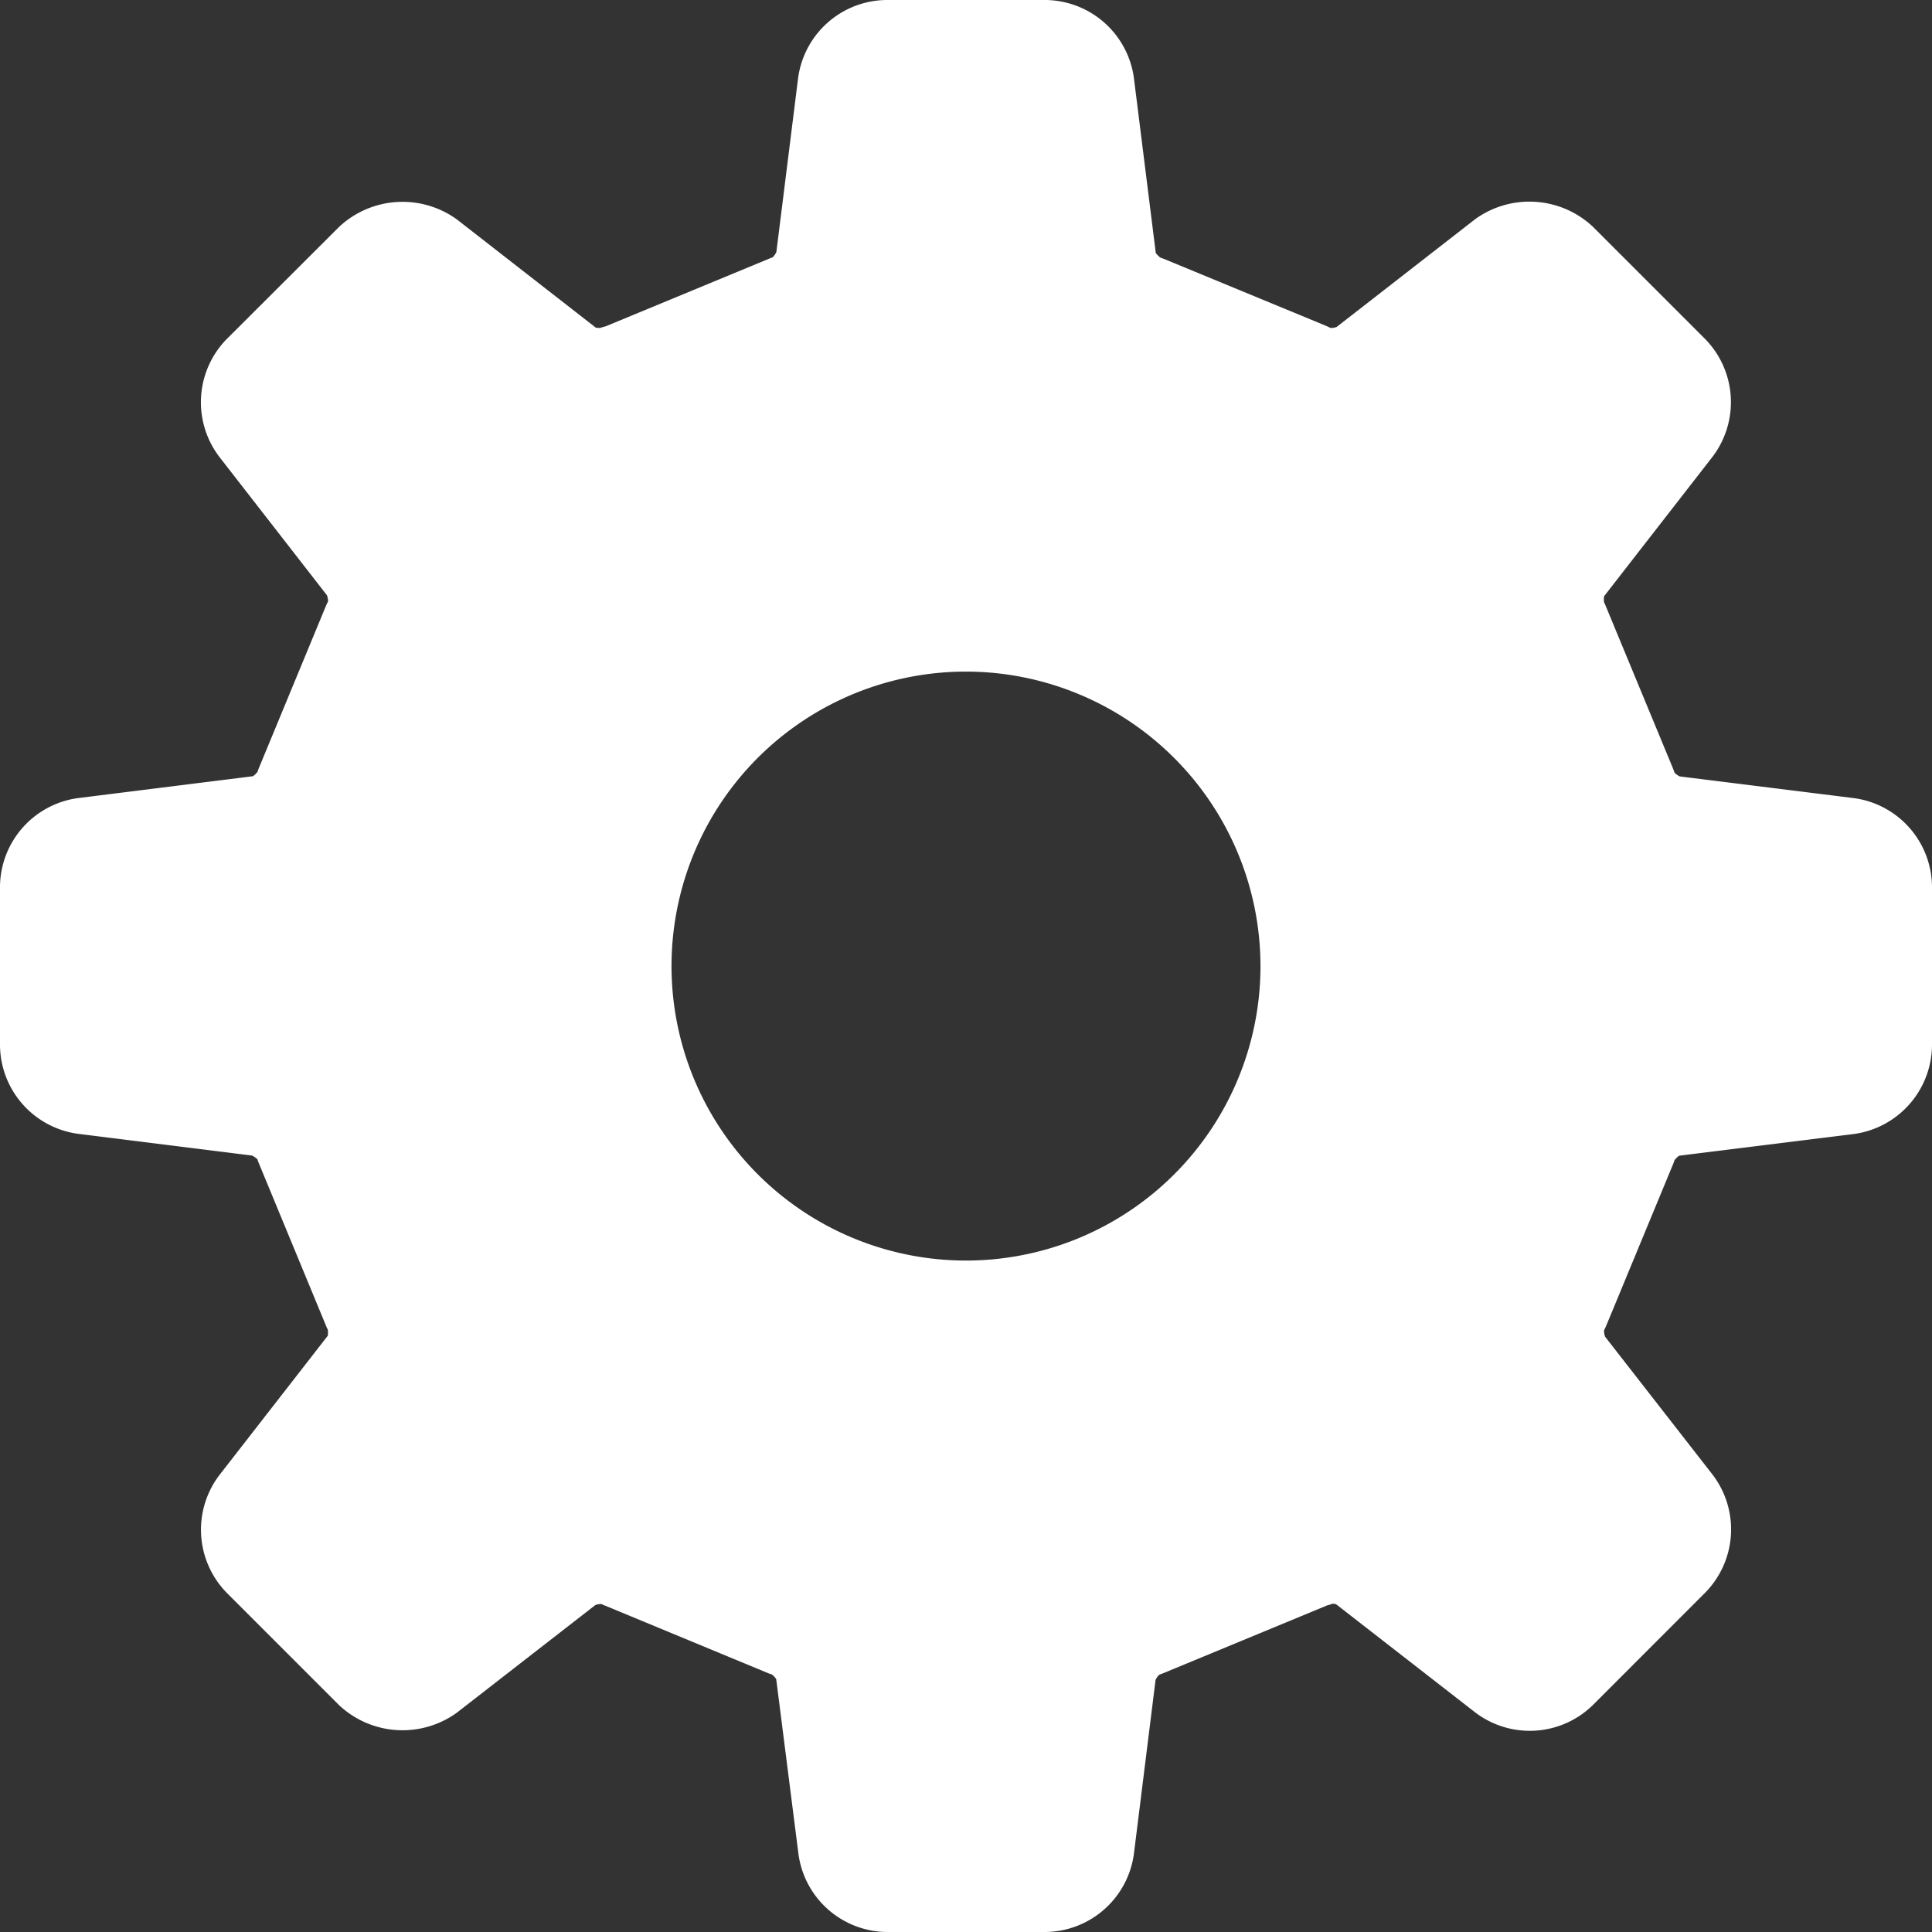 <svg xmlns="http://www.w3.org/2000/svg" xmlns:xlink="http://www.w3.org/1999/xlink" width="26" height="26" viewBox="0 0 26 26"><rect x="0" y="0" width="26" height="26" fill="#333333" stroke="none"/><defs><clipPath id="a"><rect width="26" height="26" transform="translate(0 0)" fill="none"/></clipPath></defs><g transform="translate(0 0)" clip-path="url(#a)"><path d="M24.951,10.741l-2.344-.292a.224.224,0,0,1-.072-.051c-.006-.018-.013-.036-.02-.055l-.908-2.193a.258.258,0,0,0-.02-.043.285.285,0,0,1,0-.083l1.461-1.879a1.215,1.215,0,0,0-.1-1.582L21.434,3.049a1.248,1.248,0,0,0-1.581-.1L17.988,4.4a.233.233,0,0,1-.082.014c-.019-.01-.037-.018-.056-.027l-2.194-.906-.04-.014a.312.312,0,0,1-.062-.063l-.295-2.359A1.213,1.213,0,0,0,14.071,0H11.928a1.212,1.212,0,0,0-1.187,1.047l-.293,2.345a.262.262,0,0,1-.051.072c-.017.005-.035.012-.053.02L8.15,4.392a.583.583,0,0,0-.074.022c-.032,0-.059-.007-.052,0L6.146,2.951a1.249,1.249,0,0,0-1.58.1L3.05,4.564a1.214,1.214,0,0,0-.1,1.582L4.4,8.011a.271.271,0,0,1,.015.083.51.51,0,0,0-.027.056l-.907,2.193c-.007.019-.009.022-.014.041a.239.239,0,0,1-.063.062l-2.359.295A1.213,1.213,0,0,0,0,11.929V14.07a1.213,1.213,0,0,0,1.048,1.188l2.344.293a.27.27,0,0,1,.072.05c.005.018.012.036.02.055l.907,2.194a.451.451,0,0,0,.02.043.263.263,0,0,1,0,.083l-1.46,1.877a1.214,1.214,0,0,0,.1,1.582L4.566,22.95a1.248,1.248,0,0,0,1.58.1L8.012,21.6a.233.233,0,0,1,.082-.014.4.4,0,0,0,.057.025l2.194.909.04.013a.226.226,0,0,1,.061.064l.3,2.359A1.212,1.212,0,0,0,11.928,26h2.143a1.214,1.214,0,0,0,1.188-1.047l.292-2.345a.226.226,0,0,1,.051-.071l.053-.02,2.195-.908c.02-.009.055-.014.073-.024s.059.009.052,0l1.879,1.461a1.213,1.213,0,0,0,1.582-.1l1.514-1.515a1.214,1.214,0,0,0,.1-1.582L21.6,17.988a.266.266,0,0,1-.014-.082l.026-.056.908-2.194c.007-.019.008-.022.014-.041a.3.3,0,0,1,.063-.062l2.359-.293A1.216,1.216,0,0,0,26,14.07V11.929a1.213,1.213,0,0,0-1.049-1.188M16.963,13A3.963,3.963,0,1,1,13,9.038,3.967,3.967,0,0,1,16.963,13" transform="translate(0 0)" fill="#fff"/></g></svg>